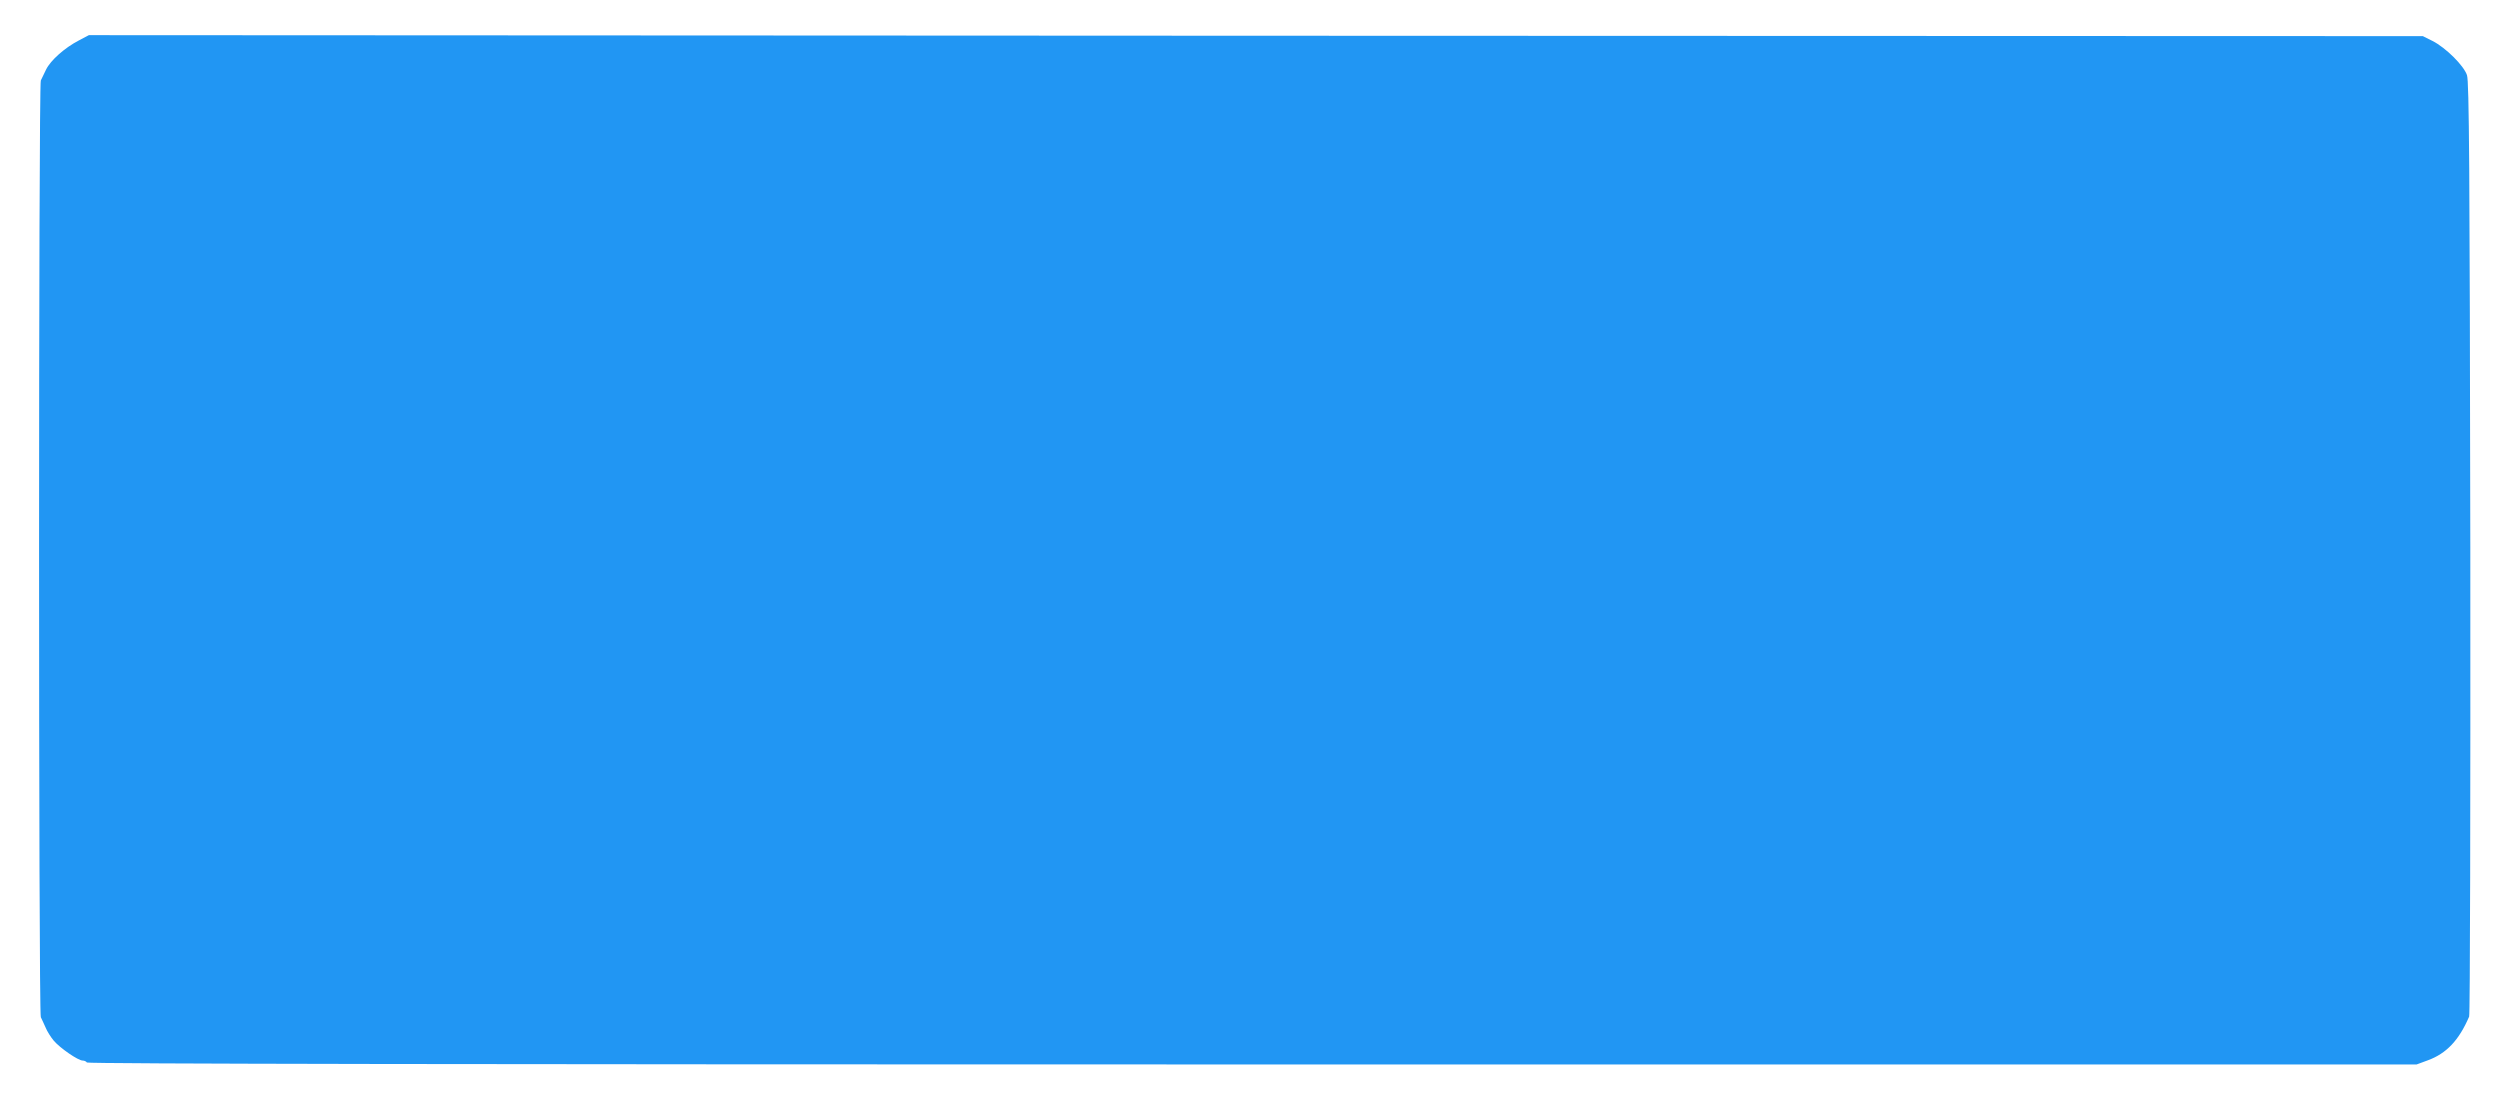 <?xml version="1.0" standalone="no"?>
<!DOCTYPE svg PUBLIC "-//W3C//DTD SVG 20010904//EN"
 "http://www.w3.org/TR/2001/REC-SVG-20010904/DTD/svg10.dtd">
<svg version="1.0" xmlns="http://www.w3.org/2000/svg"
 width="1280pt" height="566pt" viewBox="0 0 1280 566"
 preserveAspectRatio="xMidYMid meet">
<g transform="translate(0,566) scale(0.1,-0.1)"
fill="#2196f3" stroke="none">
<path d="M402 5452 c-71 -37 -143 -101 -166 -148 -10 -21 -23 -47 -27 -56 -12
-23 -12 -4773 0 -4796 5 -9 15 -33 24 -52 8 -20 27 -50 42 -68 32 -38 125
-102 148 -102 9 0 19 -5 22 -10 4 -7 2004 -10 5967 -10 l5961 0 57 21 c96 35
160 103 212 224 5 11 7 1091 6 2400 -3 1961 -6 2387 -17 2420 -16 49 -109 141
-176 175 l-50 25 -5975 2 -5975 3 -53 -28z"/>
</g>
</svg>
